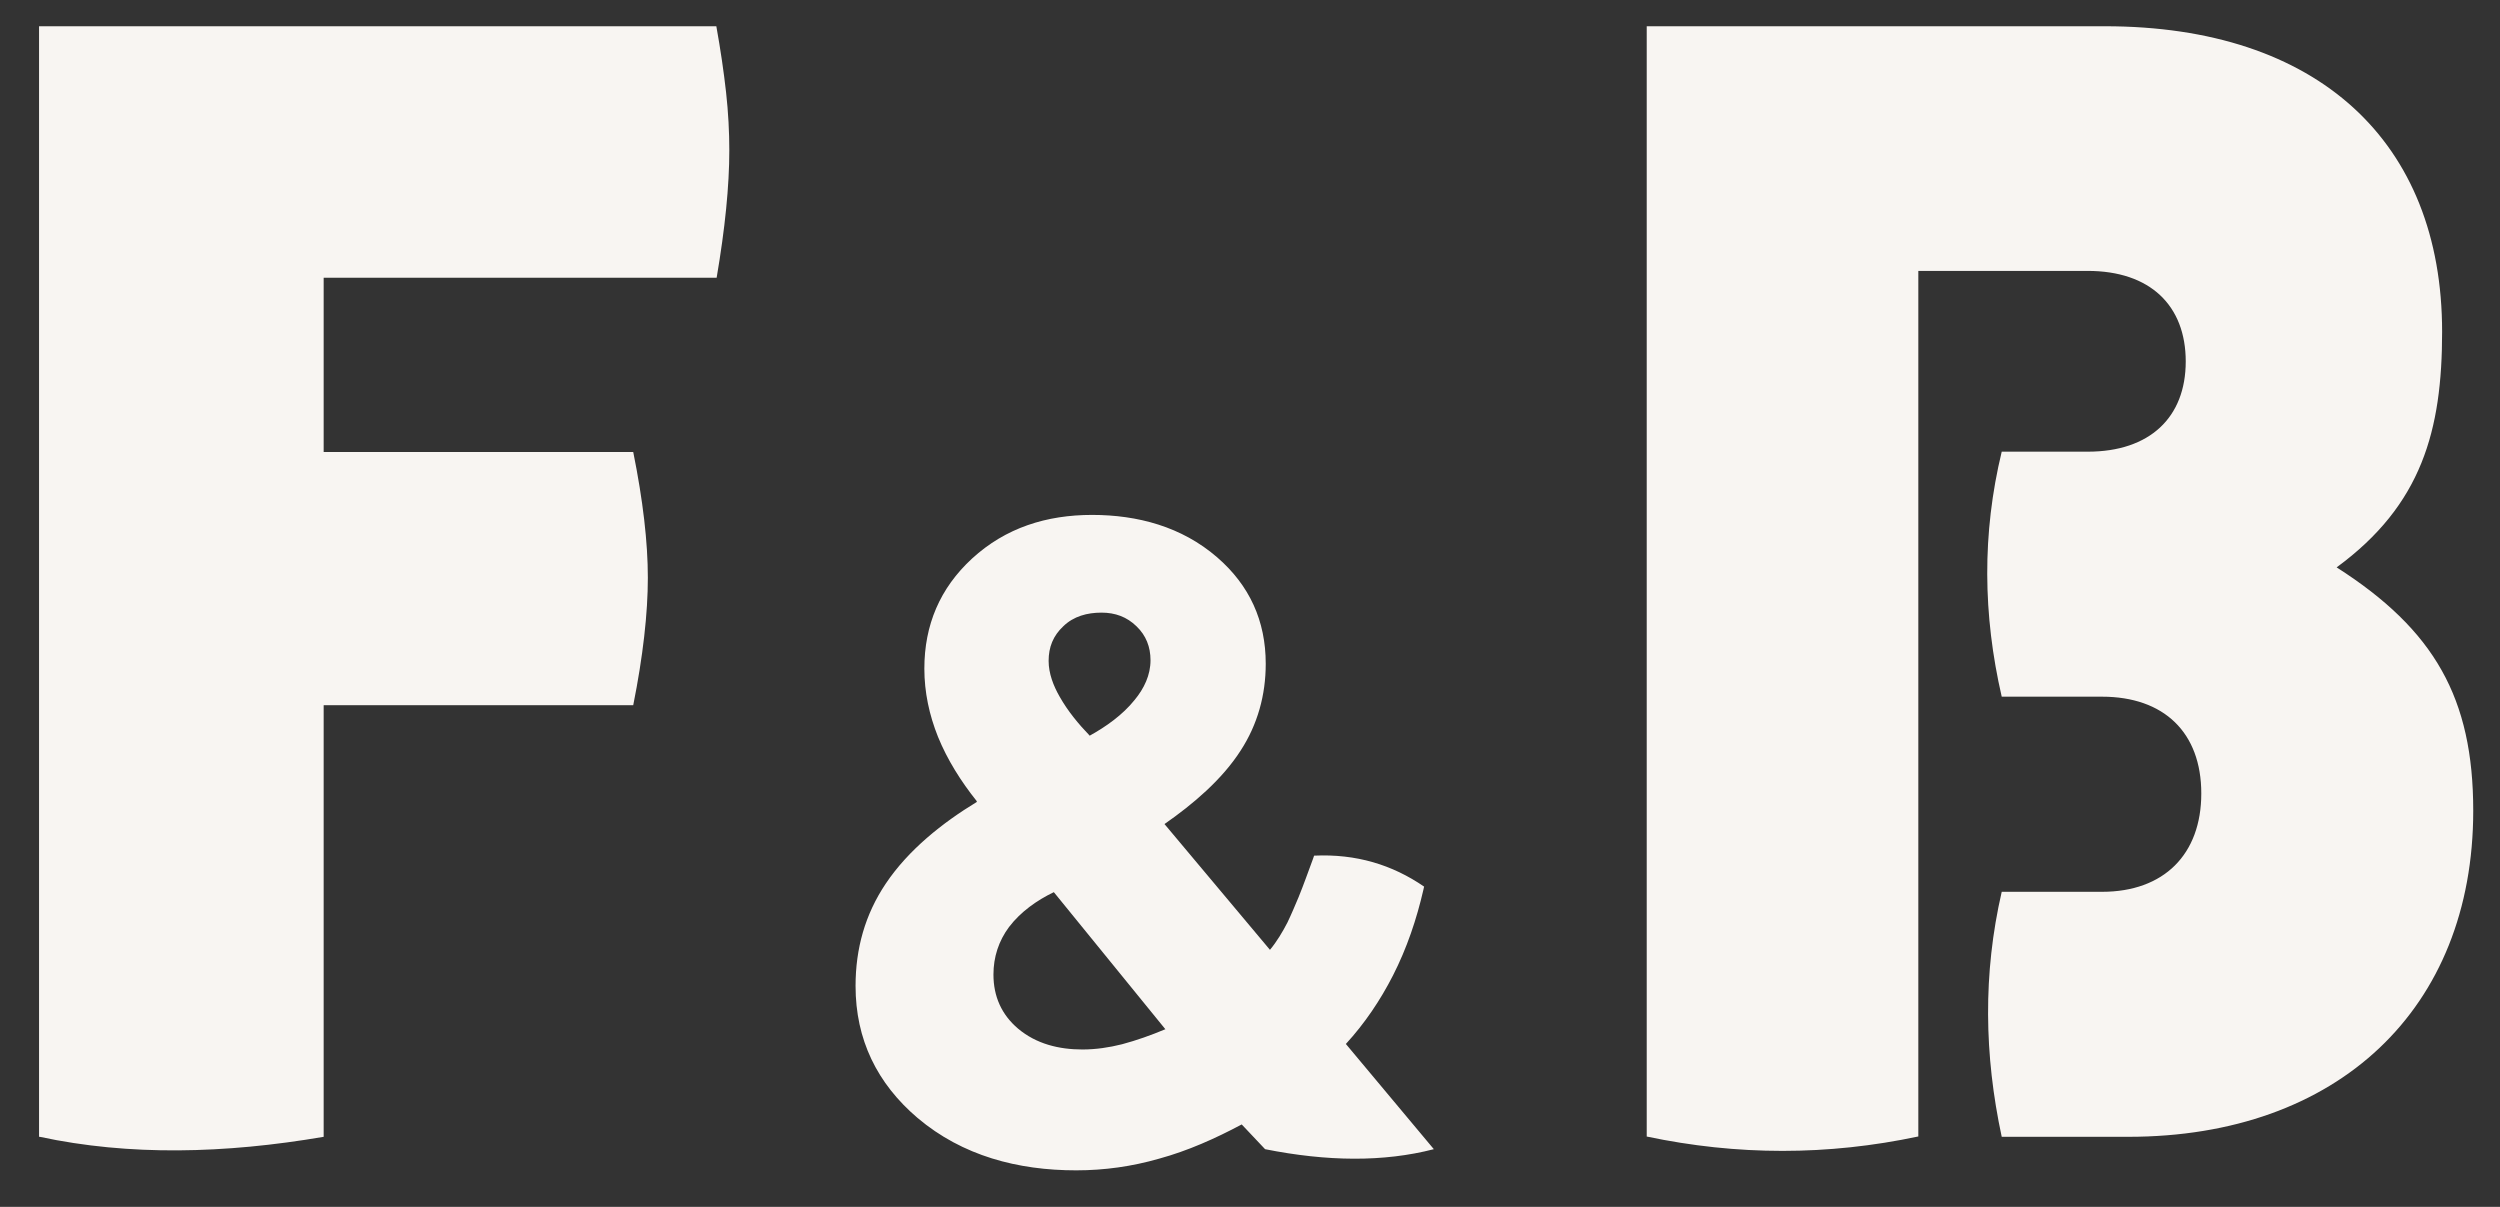 <?xml version="1.0" encoding="UTF-8"?>
<svg xmlns="http://www.w3.org/2000/svg" width="58" height="28" viewBox="0 0 58 28" fill="none">
  <rect x="0" y="0" width="58" height="28" fill="#333333" stroke="none"/>
  <g clip-path="url(#clip0_4002_492)">
    <path fill-rule="evenodd" clip-rule="evenodd" d="M0.906 26.374V0.609H16.619C16.717 1.153 16.792 1.667 16.845 2.143C16.897 2.612 16.92 3.065 16.92 3.488C16.92 4.312 16.822 5.295 16.626 6.444H7.509V10.487H14.691C14.917 11.606 15.03 12.581 15.03 13.404C15.03 14.228 14.917 15.233 14.691 16.36H7.509V26.374C5.213 26.767 2.999 26.82 0.921 26.374H0.906ZM25.277 17.07C25.661 16.858 26.045 16.586 26.323 16.239C26.542 15.974 26.692 15.664 26.692 15.317C26.692 15.007 26.587 14.742 26.368 14.531C26.143 14.311 25.872 14.213 25.555 14.213C25.224 14.213 24.908 14.296 24.667 14.531C24.433 14.75 24.328 15.014 24.328 15.332C24.328 15.627 24.441 15.914 24.584 16.163C24.772 16.496 25.021 16.798 25.284 17.07H25.277ZM27.038 23.88L24.449 20.698C24.057 20.887 23.681 21.151 23.41 21.506C23.169 21.831 23.048 22.202 23.048 22.61C23.048 23.116 23.236 23.54 23.62 23.865C24.042 24.22 24.569 24.348 25.111 24.348C25.42 24.348 25.729 24.303 26.03 24.227C26.368 24.137 26.707 24.016 27.031 23.88H27.038ZM22.657 18.582C22.295 18.128 21.979 17.629 21.761 17.093C21.558 16.586 21.445 16.057 21.445 15.513C21.445 14.5 21.806 13.646 22.551 12.959C23.334 12.241 24.283 11.946 25.337 11.946C26.391 11.946 27.415 12.218 28.236 12.928C28.988 13.578 29.365 14.402 29.365 15.4C29.365 16.125 29.177 16.805 28.785 17.41C28.349 18.09 27.678 18.657 27.016 19.118L29.463 22.036C29.621 21.847 29.756 21.62 29.869 21.401C29.96 21.212 30.042 21.015 30.125 20.819C30.246 20.524 30.351 20.222 30.464 19.919L30.487 19.851C31.465 19.806 32.301 20.063 33.039 20.569L33.024 20.637C32.866 21.325 32.64 21.998 32.316 22.633C32.023 23.207 31.661 23.744 31.224 24.22L33.265 26.661C32.098 26.963 30.788 26.948 29.35 26.661L28.808 26.087C28.198 26.412 27.558 26.699 26.895 26.88C26.263 27.062 25.623 27.152 24.968 27.152C23.62 27.152 22.333 26.82 21.287 25.936C20.345 25.134 19.849 24.114 19.849 22.875C19.849 22.013 20.067 21.219 20.549 20.501C21.076 19.715 21.866 19.088 22.664 18.604L22.657 18.582ZM38.204 26.366V0.609H48.834C53.773 0.609 56.657 3.284 56.657 7.698C56.657 9.981 56.19 11.711 54.21 13.163C56.483 14.614 57.379 16.201 57.379 18.808C57.379 23.404 54.24 26.374 49.376 26.374H46.44C46.033 24.477 46.003 22.587 46.44 20.69H48.766C50.204 20.69 51.07 19.821 51.07 18.408C51.07 16.994 50.204 16.163 48.766 16.163H46.44C46.003 14.266 45.981 12.377 46.44 10.479H48.435C49.873 10.479 50.709 9.686 50.709 8.386C50.709 7.086 49.881 6.285 48.435 6.285H44.505V26.366C42.405 26.812 40.304 26.812 38.196 26.366H38.204Z" fill="#F8F5F2"></path>
  </g>
  <defs>
    <clipPath id="clip0_4002_492">
      <rect width="58" height="28" fill="white"></rect>
    </clipPath>
  </defs>
</svg>
